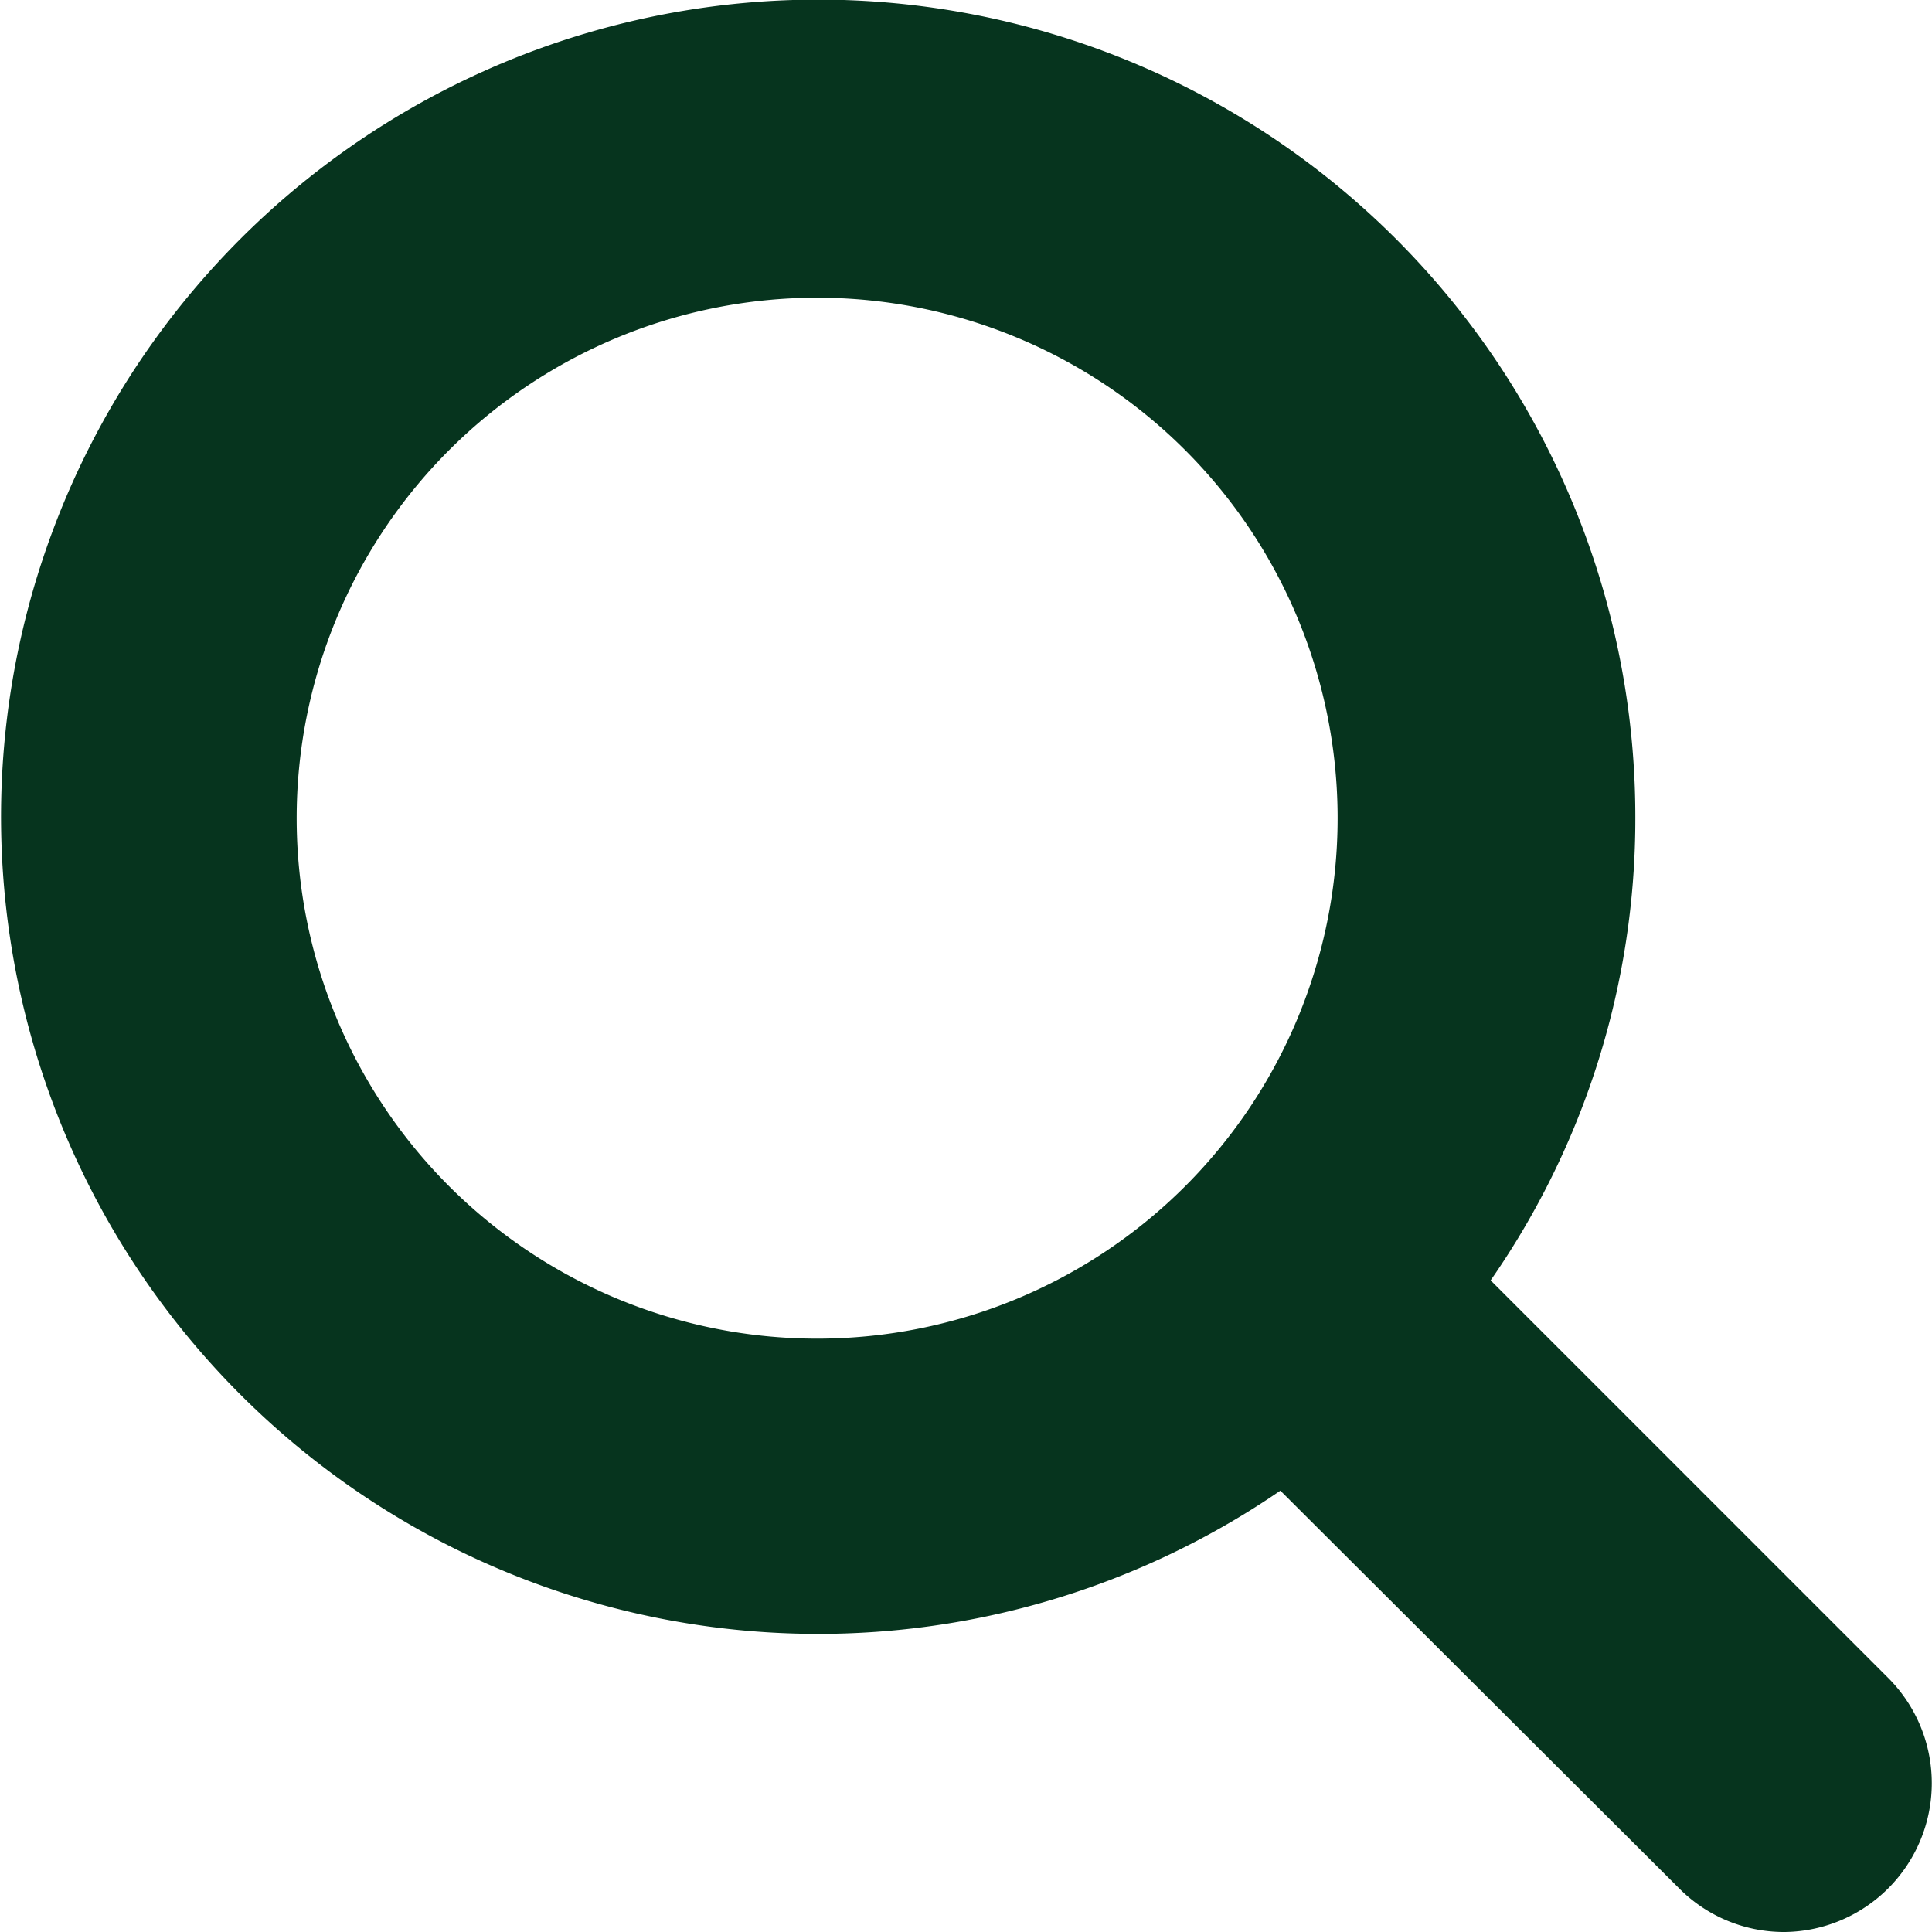 <svg xmlns="http://www.w3.org/2000/svg" viewBox="0 0 18.56 18.56"><g id="Layer_2" data-name="Layer 2"><path d="M17.13 18.56a1.42 1.42 0 01-1-.42l-3.83-3.82a7.85 7.85 0 113.41-6.47 7.76 7.76 0 01-1.39 4.45l3.83 3.83a1.43 1.43 0 01-1 2.43zM7.85 2.86a5 5 0 105 5 5 5 0 00-5-5z" fill="#06341e" id="Layer_1-2" data-name="Layer 1"/></g></svg>